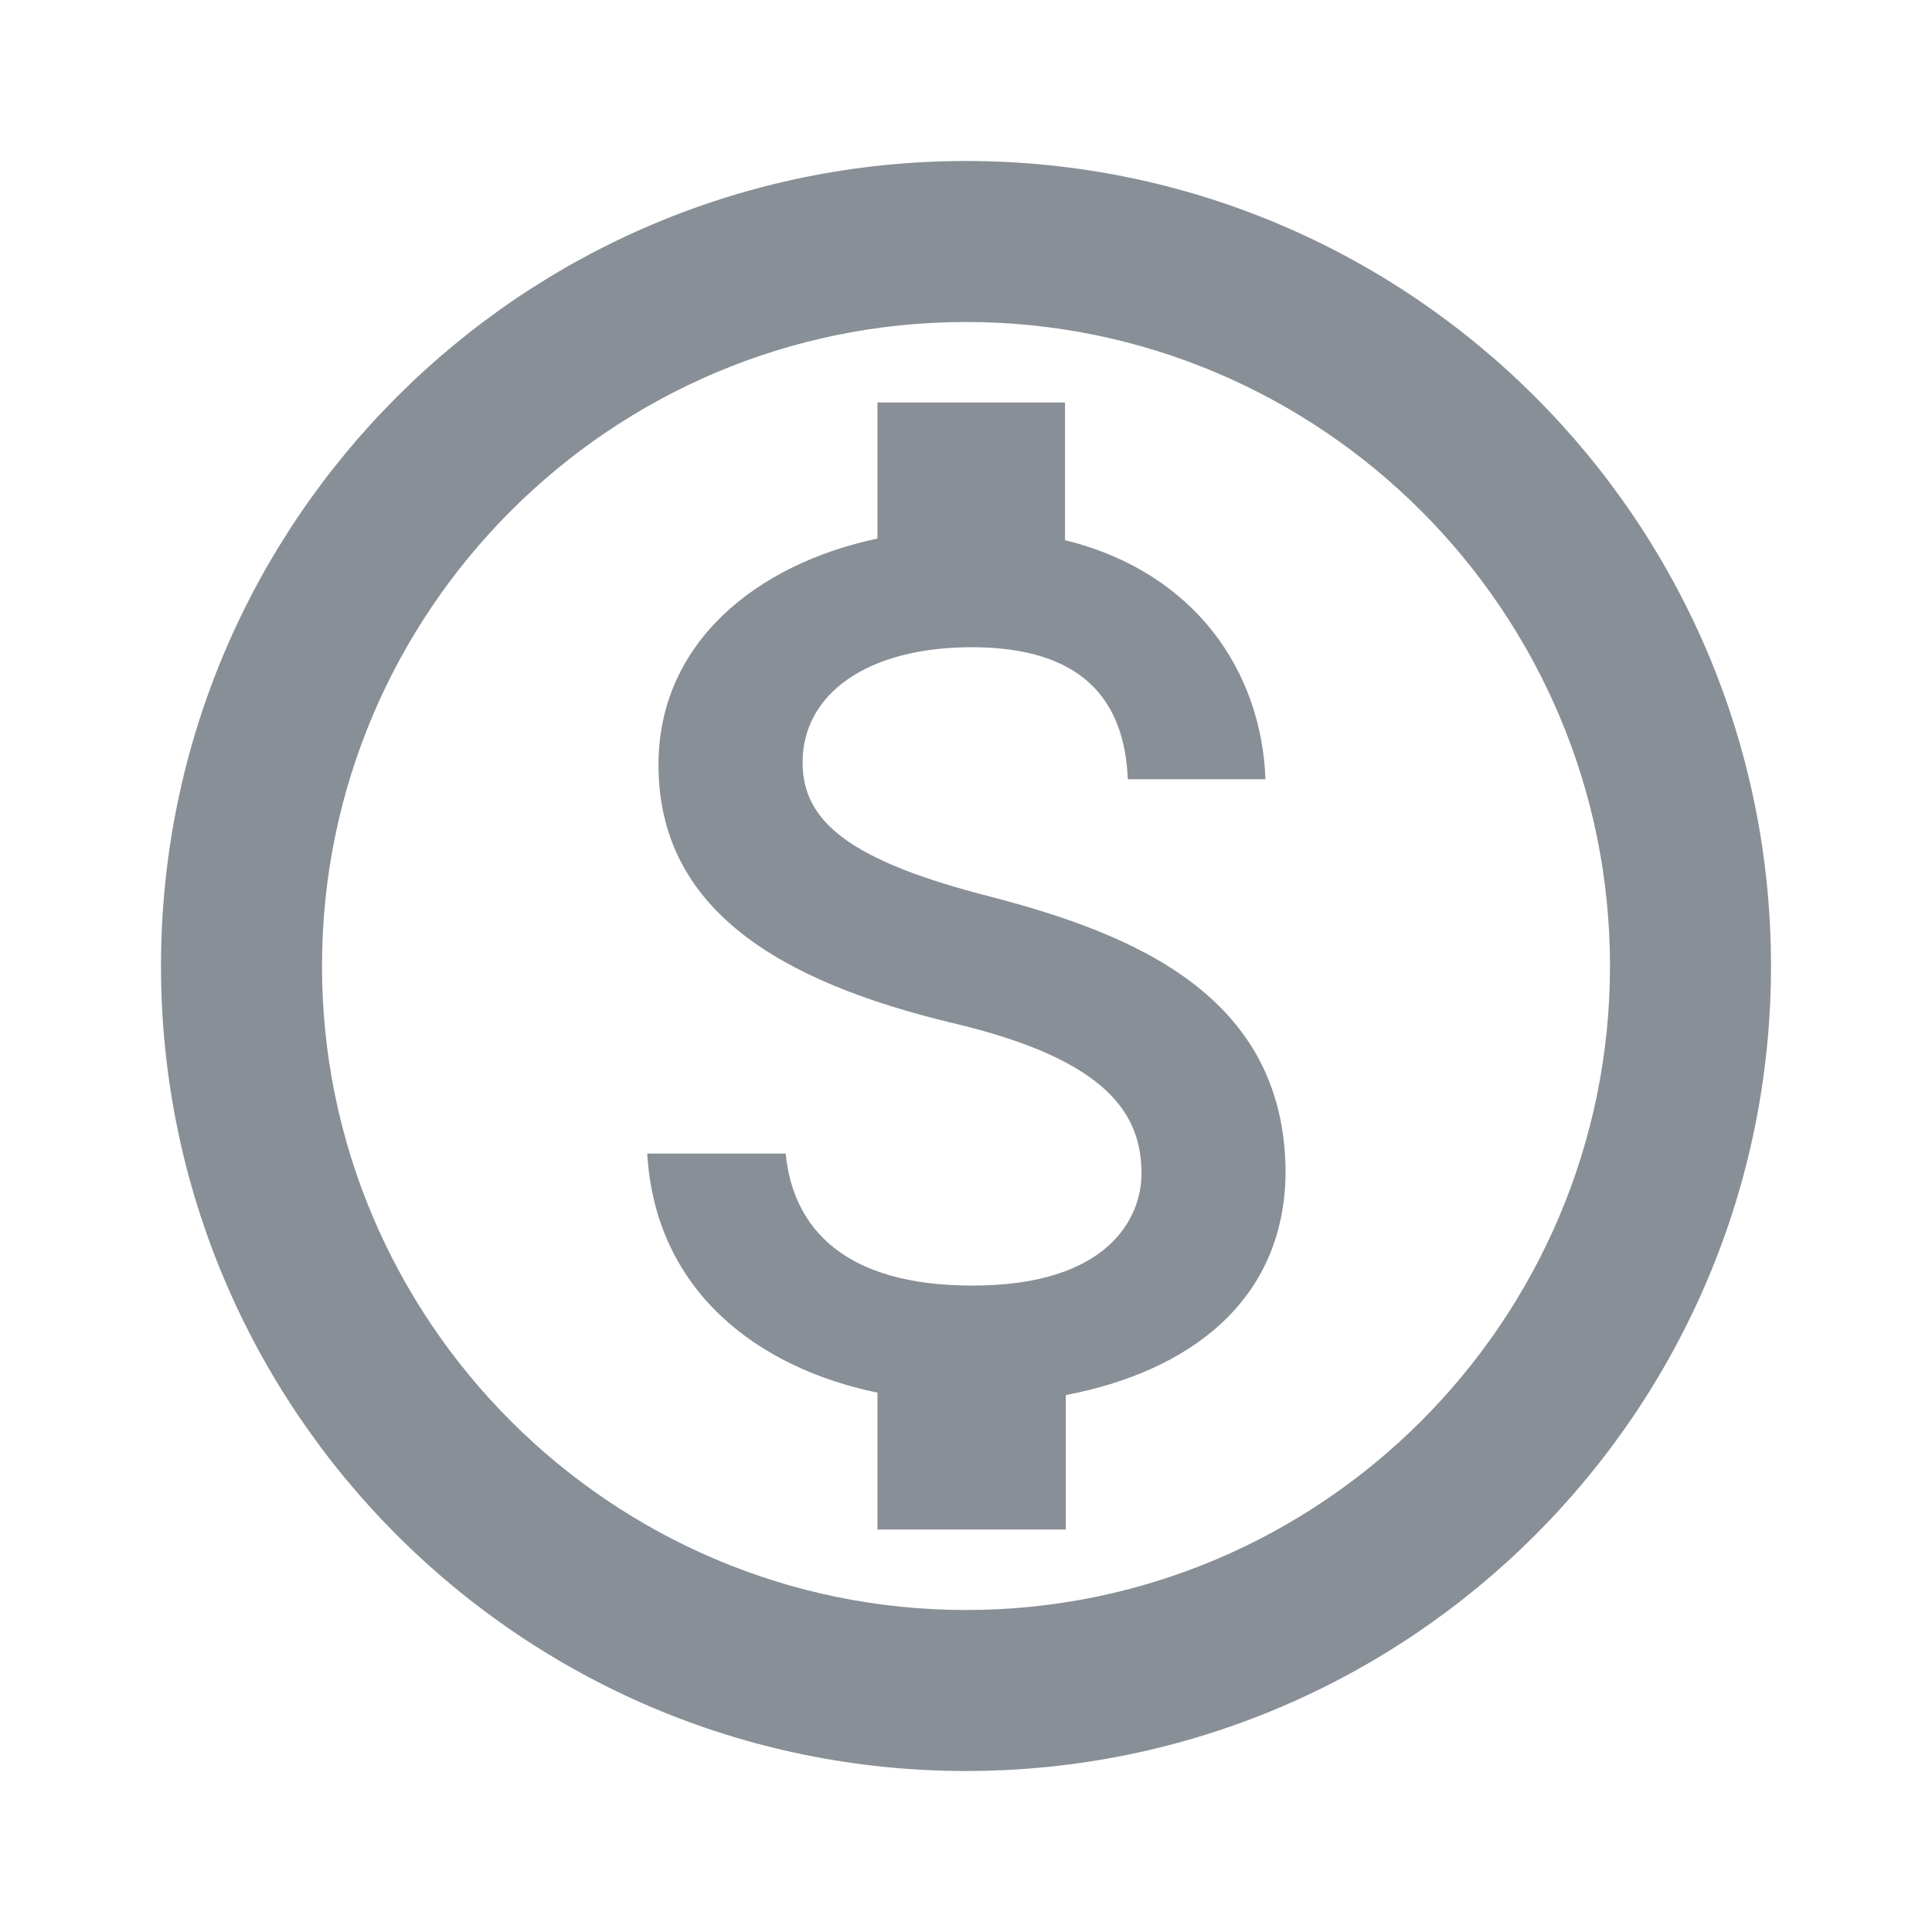 <svg width="48" height="48" viewBox="0 0 48 48" fill="none" xmlns="http://www.w3.org/2000/svg">
<path d="M24 4C12.96 4 4 12.96 4 24C4 35.04 12.96 44 24 44C35.04 44 44 35.04 44 24C44 12.96 35.04 4 24 4ZM24 40C15.18 40 8 32.82 8 24C8 15.18 15.18 8 24 8C32.82 8 40 15.18 40 24C40 32.82 32.82 40 24 40ZM24.62 22.28C21.08 21.38 19.94 20.4 19.94 18.94C19.94 17.26 21.52 16.08 24.14 16.08C26.9 16.08 27.94 17.4 28.02 19.36H31.44C31.34 16.68 29.7 14.22 26.46 13.42V10H21.8V13.38C18.78 14.02 16.36 15.98 16.36 19C16.36 22.58 19.34 24.38 23.68 25.42C27.58 26.34 28.36 27.72 28.36 29.16C28.36 30.22 27.58 31.94 24.16 31.94C20.96 31.94 19.7 30.5 19.52 28.66H16.08C16.28 32.06 18.8 33.98 21.8 34.6V38H26.48V34.66C29.52 34.08 31.92 32.34 31.94 29.12C31.92 24.72 28.14 23.2 24.62 22.28Z" fill="#888F97"/>
</svg>
